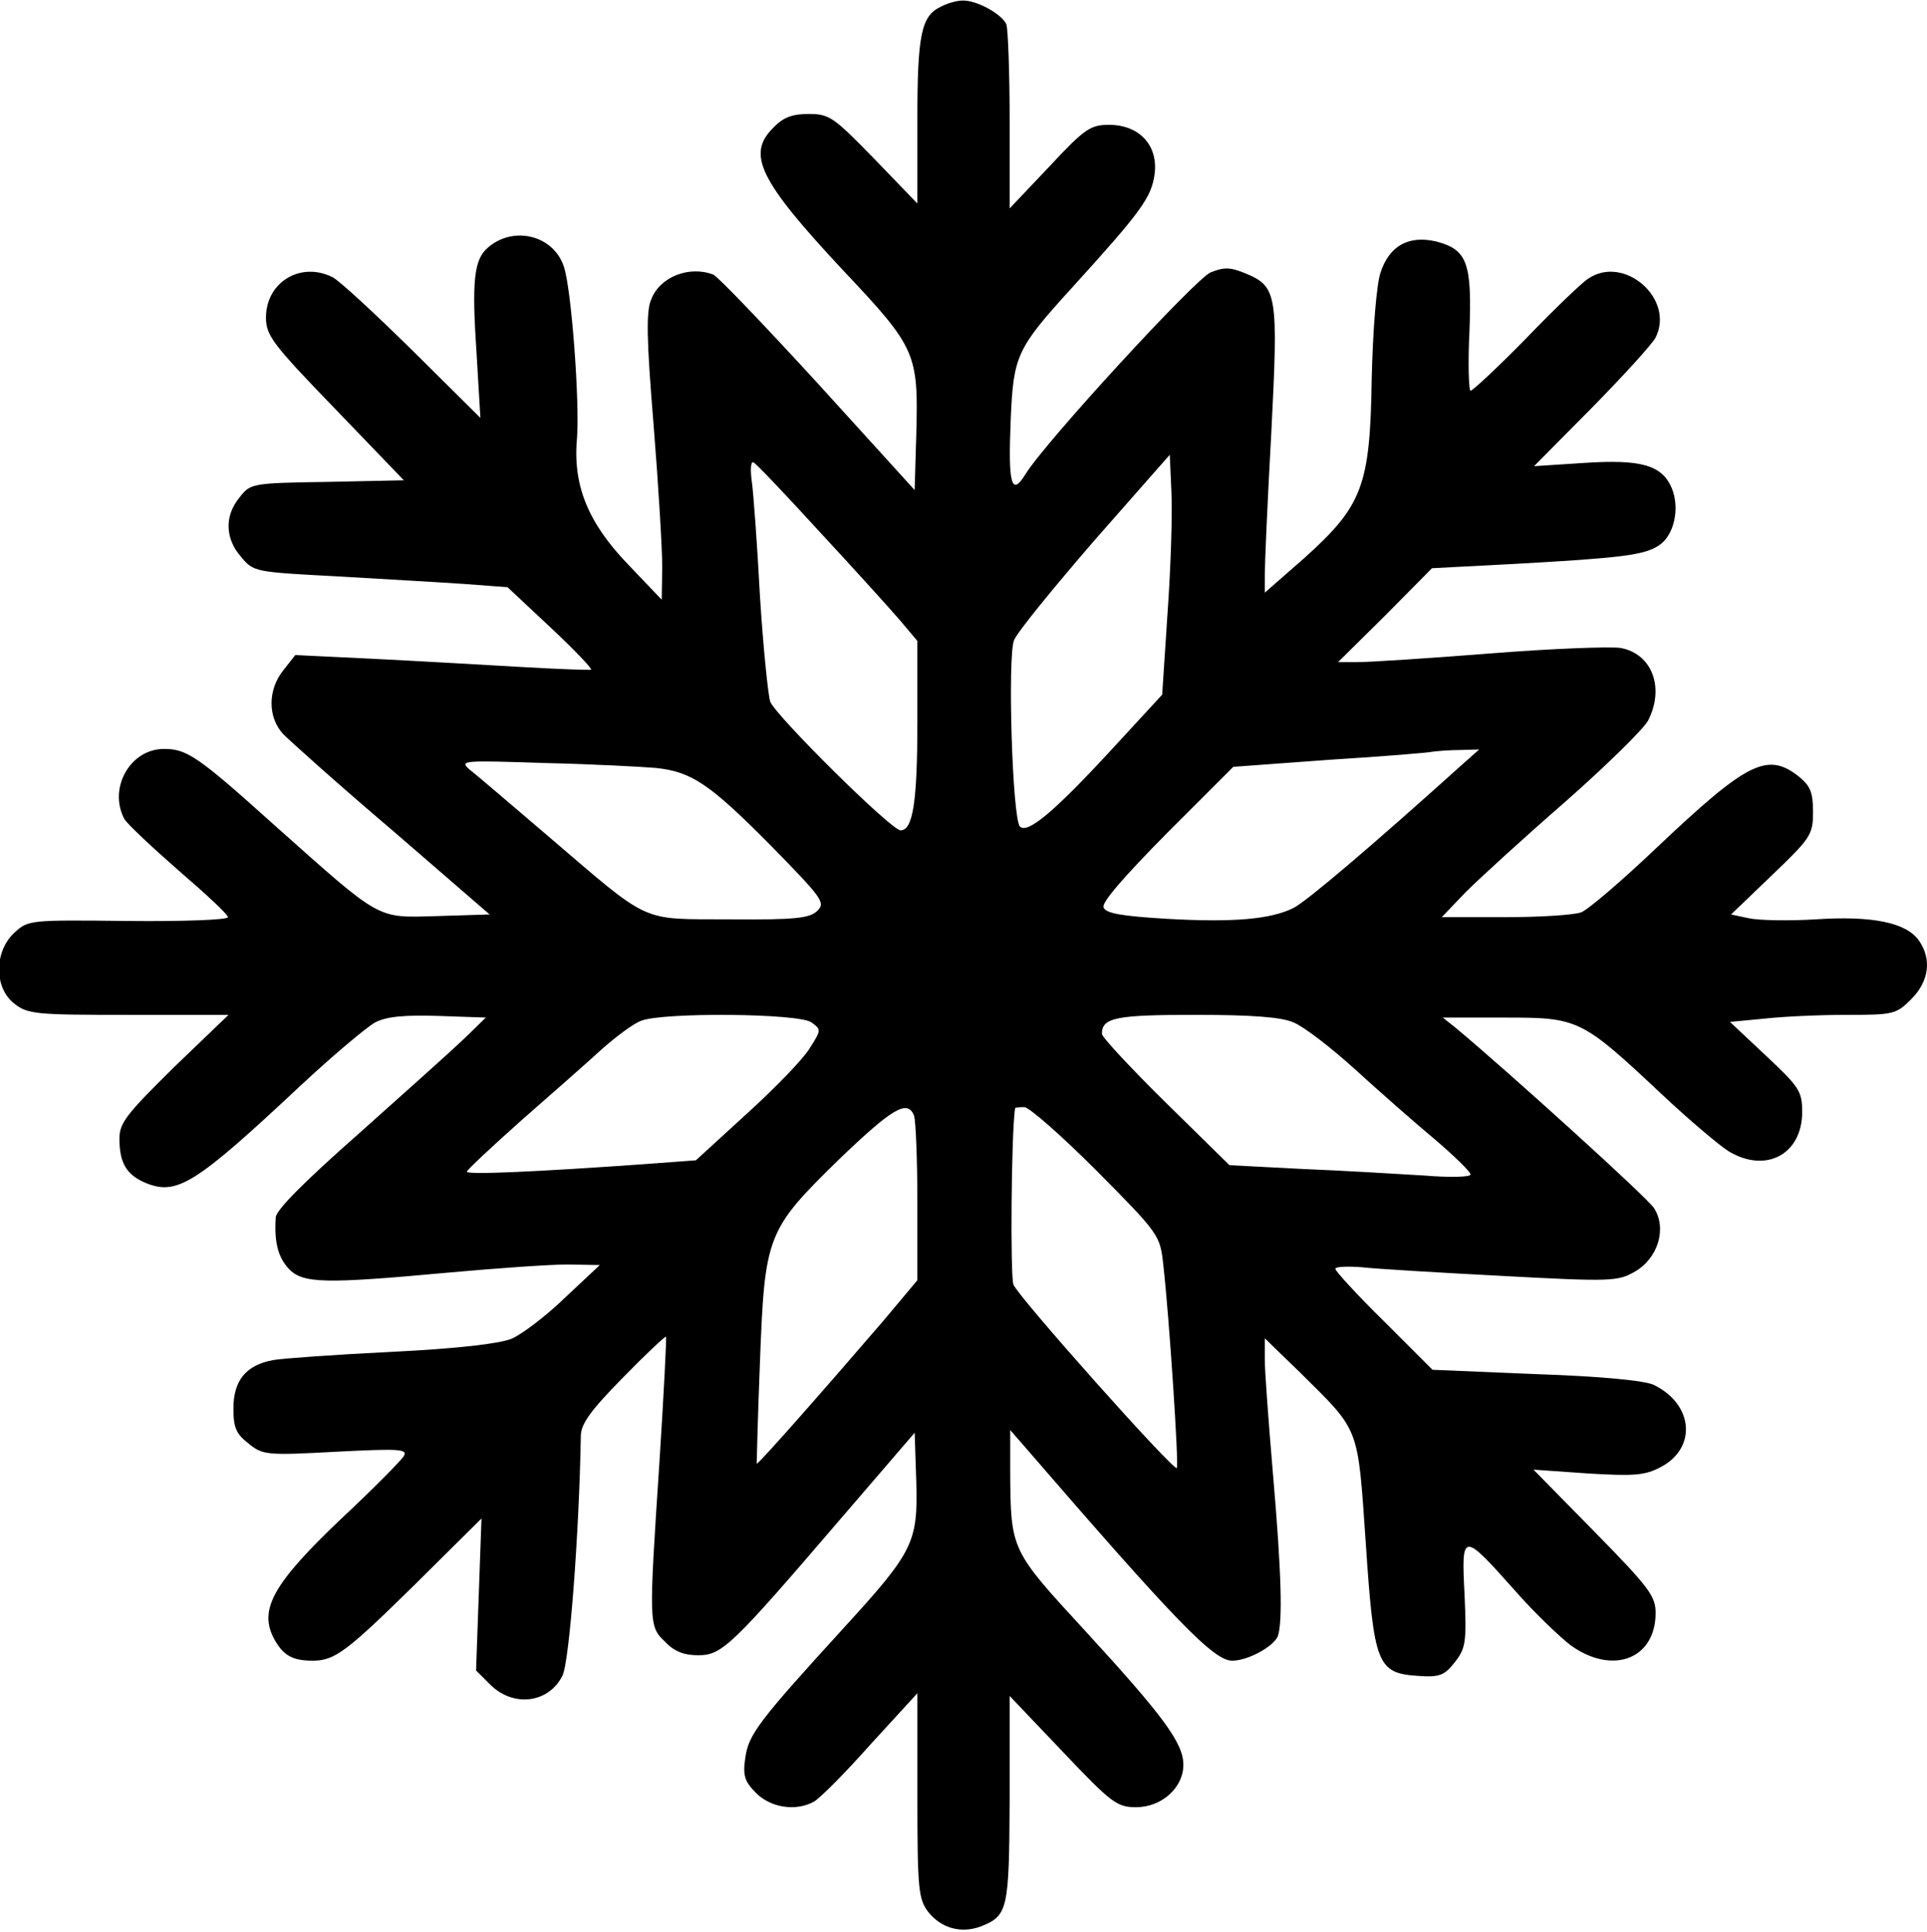 <?xml version="1.0" standalone="no"?>
<!DOCTYPE svg PUBLIC "-//W3C//DTD SVG 20010904//EN"
 "http://www.w3.org/TR/2001/REC-SVG-20010904/DTD/svg10.dtd">
<svg version="1.0" xmlns="http://www.w3.org/2000/svg"
 width="355pt" height="356pt" viewBox="0 0 355 356"
 preserveAspectRatio="xMidYMid meet">
<g transform="translate(0,356) scale(0.1,-0.1)"
fill="#000000" stroke="none">
<path d="M1734 3548 c-37 -17 -44 -51 -44 -211 l0 -152 -80 83 c-74 76 -82 82
-120 82 -30 0 -47 -6 -65 -25 -50 -49 -27 -97 129 -264 134 -142 138 -152 134
-302 l-3 -102 -178 196 c-98 107 -185 198 -193 201 -44 17 -98 -4 -114 -45
-10 -22 -9 -73 4 -231 9 -112 16 -230 16 -263 l-1 -60 -62 65 c-74 77 -102
146 -94 233 5 66 -10 272 -24 315 -19 59 -94 77 -141 35 -25 -22 -29 -62 -20
-195 l7 -118 -125 124 c-69 68 -135 129 -147 135 -59 30 -123 -9 -123 -74 0
-33 12 -49 127 -168 l127 -132 -142 -3 c-139 -2 -141 -3 -161 -29 -28 -34 -26
-76 3 -109 23 -28 26 -28 177 -36 85 -5 190 -11 234 -14 l80 -6 79 -74 c44
-41 77 -76 75 -78 -2 -1 -60 1 -129 5 -69 4 -191 11 -271 15 l-145 7 -22 -28
c-29 -36 -29 -87 0 -118 13 -13 103 -94 202 -178 l178 -154 -97 -3 c-113 -3
-100 -10 -300 168 -141 127 -161 140 -203 140 -62 0 -103 -72 -73 -129 6 -10
51 -52 100 -95 50 -43 91 -81 91 -86 0 -5 -83 -8 -184 -7 -182 2 -184 2 -210
-22 -37 -35 -37 -101 0 -130 25 -20 40 -21 211 -21 l184 0 -101 -97 c-87 -86
-100 -102 -100 -131 0 -45 13 -67 49 -82 57 -23 91 -2 284 179 60 56 122 108
138 117 21 11 54 14 117 12 l87 -3 -40 -39 c-22 -21 -109 -99 -192 -173 -101
-89 -154 -142 -155 -156 -3 -46 4 -73 24 -95 26 -27 65 -28 293 -7 88 8 187
15 220 15 l60 -1 -64 -60 c-35 -34 -80 -68 -99 -76 -23 -9 -99 -18 -221 -24
-102 -5 -200 -12 -217 -15 -51 -9 -74 -38 -74 -89 0 -36 5 -47 28 -65 26 -21
33 -22 161 -15 118 6 132 5 125 -8 -5 -8 -57 -61 -116 -116 -124 -118 -151
-166 -124 -219 17 -32 34 -42 72 -42 41 0 63 17 190 142 l121 120 -5 -140 -5
-140 26 -26 c42 -42 107 -35 133 16 13 25 31 264 34 442 0 22 18 47 77 107 42
43 78 77 80 76 1 -2 -4 -104 -12 -228 -20 -303 -20 -305 10 -334 17 -18 35
-25 61 -25 44 0 61 16 264 253 l135 157 3 -91 c3 -111 -5 -128 -134 -269 -157
-172 -175 -196 -181 -239 -5 -33 -1 -44 20 -65 27 -27 73 -34 106 -16 10 5 57
52 104 105 l87 95 0 -188 c0 -174 2 -191 20 -215 24 -30 60 -40 96 -27 51 20
53 30 54 235 l0 190 98 -103 c90 -95 100 -102 135 -102 47 0 87 36 87 78 0 40
-36 89 -180 246 -139 151 -138 149 -139 296 l0 75 27 -31 c279 -323 348 -394
382 -394 29 0 76 26 84 45 9 26 7 115 -9 300 -8 94 -15 188 -15 210 l0 39 66
-64 c110 -109 105 -96 120 -313 15 -224 21 -240 96 -245 40 -3 49 1 68 25 20
26 22 36 18 125 -6 116 -4 116 93 7 35 -40 82 -85 103 -101 77 -55 156 -25
156 60 0 31 -12 47 -112 149 l-113 115 100 -7 c85 -5 105 -4 135 12 66 35 60
115 -13 151 -16 8 -97 16 -217 20 l-191 8 -89 89 c-50 49 -90 93 -90 97 0 4
21 5 48 3 26 -3 143 -10 259 -16 202 -11 214 -10 245 8 43 25 59 80 35 117
-13 20 -267 250 -364 331 l-25 20 114 0 c136 0 141 -2 289 -141 51 -48 107
-95 123 -105 69 -42 136 -6 136 72 0 38 -5 46 -67 104 l-66 62 63 6 c35 4 103
7 152 7 86 0 91 1 119 29 33 33 38 74 14 108 -23 33 -86 46 -190 39 -49 -3
-105 -2 -123 2 l-33 7 75 72 c72 69 76 75 76 117 0 36 -5 48 -26 65 -58 46
-95 27 -260 -129 -64 -61 -128 -116 -141 -121 -13 -5 -77 -9 -141 -9 l-116 0
44 46 c25 25 107 100 184 167 76 67 144 134 152 149 31 60 8 123 -50 134 -19
3 -127 -1 -240 -10 -114 -9 -223 -16 -244 -16 l-37 0 87 86 86 87 153 8 c196
11 238 16 265 34 28 18 39 68 24 105 -18 43 -56 54 -162 47 l-92 -6 106 107
c58 59 111 117 118 130 36 72 -59 154 -125 108 -11 -7 -63 -57 -114 -110 -52
-53 -98 -96 -102 -96 -3 0 -5 48 -2 108 5 128 -4 152 -61 167 -51 12 -87 -8
-103 -58 -7 -21 -14 -105 -16 -195 -3 -198 -17 -234 -125 -331 l-72 -63 0 33
c0 19 5 136 12 261 13 255 11 270 -47 294 -29 12 -40 12 -65 2 -29 -13 -305
-313 -341 -372 -26 -42 -32 -18 -27 102 5 117 11 130 113 242 128 141 146 166
152 209 7 53 -28 91 -84 91 -34 0 -45 -7 -110 -77 l-73 -77 0 161 c0 89 -3
169 -6 178 -8 19 -55 45 -81 44 -10 0 -28 -5 -39 -11z m417 -1116 l-10 -152
-93 -101 c-106 -115 -155 -156 -169 -142 -14 14 -23 312 -11 343 5 14 72 96
148 184 l139 158 3 -68 c2 -38 -1 -138 -7 -222z m-641 148 c64 -69 130 -142
148 -163 l32 -38 0 -149 c0 -147 -8 -200 -31 -200 -17 0 -229 210 -240 237 -4
12 -13 100 -19 195 -5 95 -12 190 -15 211 -3 22 -2 37 3 35 4 -1 59 -59 122
-128z m1179 -433 c-161 -145 -282 -248 -306 -260 -42 -21 -111 -27 -234 -20
-83 5 -112 10 -116 21 -4 9 39 58 117 137 l122 122 177 13 c97 6 183 13 191
15 8 1 31 3 50 3 l35 1 -36 -32z m-1481 -2 c66 -7 99 -29 211 -142 96 -98 102
-106 87 -121 -14 -14 -40 -17 -161 -16 -168 1 -143 -11 -336 154 -68 58 -132
113 -144 122 -19 17 -13 17 140 12 88 -2 179 -7 203 -9z m287 -469 c18 -13 18
-14 -3 -47 -11 -19 -63 -73 -116 -121 l-94 -86 -94 -7 c-196 -14 -328 -20
-328 -14 0 3 46 46 101 95 56 49 123 108 148 131 26 23 58 47 72 52 39 16 292
14 314 -3z m888 0 c18 -7 69 -46 114 -87 45 -41 111 -99 147 -129 35 -30 65
-59 65 -64 1 -5 -38 -6 -86 -2 -49 3 -149 9 -223 12 l-135 7 -117 115 c-65 64
-118 121 -118 127 0 30 26 35 172 35 103 0 159 -4 181 -14z m-699 -172 c3 -9
6 -80 6 -159 l0 -144 -62 -74 c-97 -113 -232 -267 -234 -264 0 1 2 85 6 187 9
234 12 243 146 374 98 94 126 111 138 80z m336 -101 c116 -117 117 -119 123
-173 11 -96 29 -371 25 -375 -6 -6 -292 315 -301 338 -6 16 -4 278 3 325 0 1
7 2 17 2 9 0 69 -53 133 -117z"/>
</g>
</svg>
